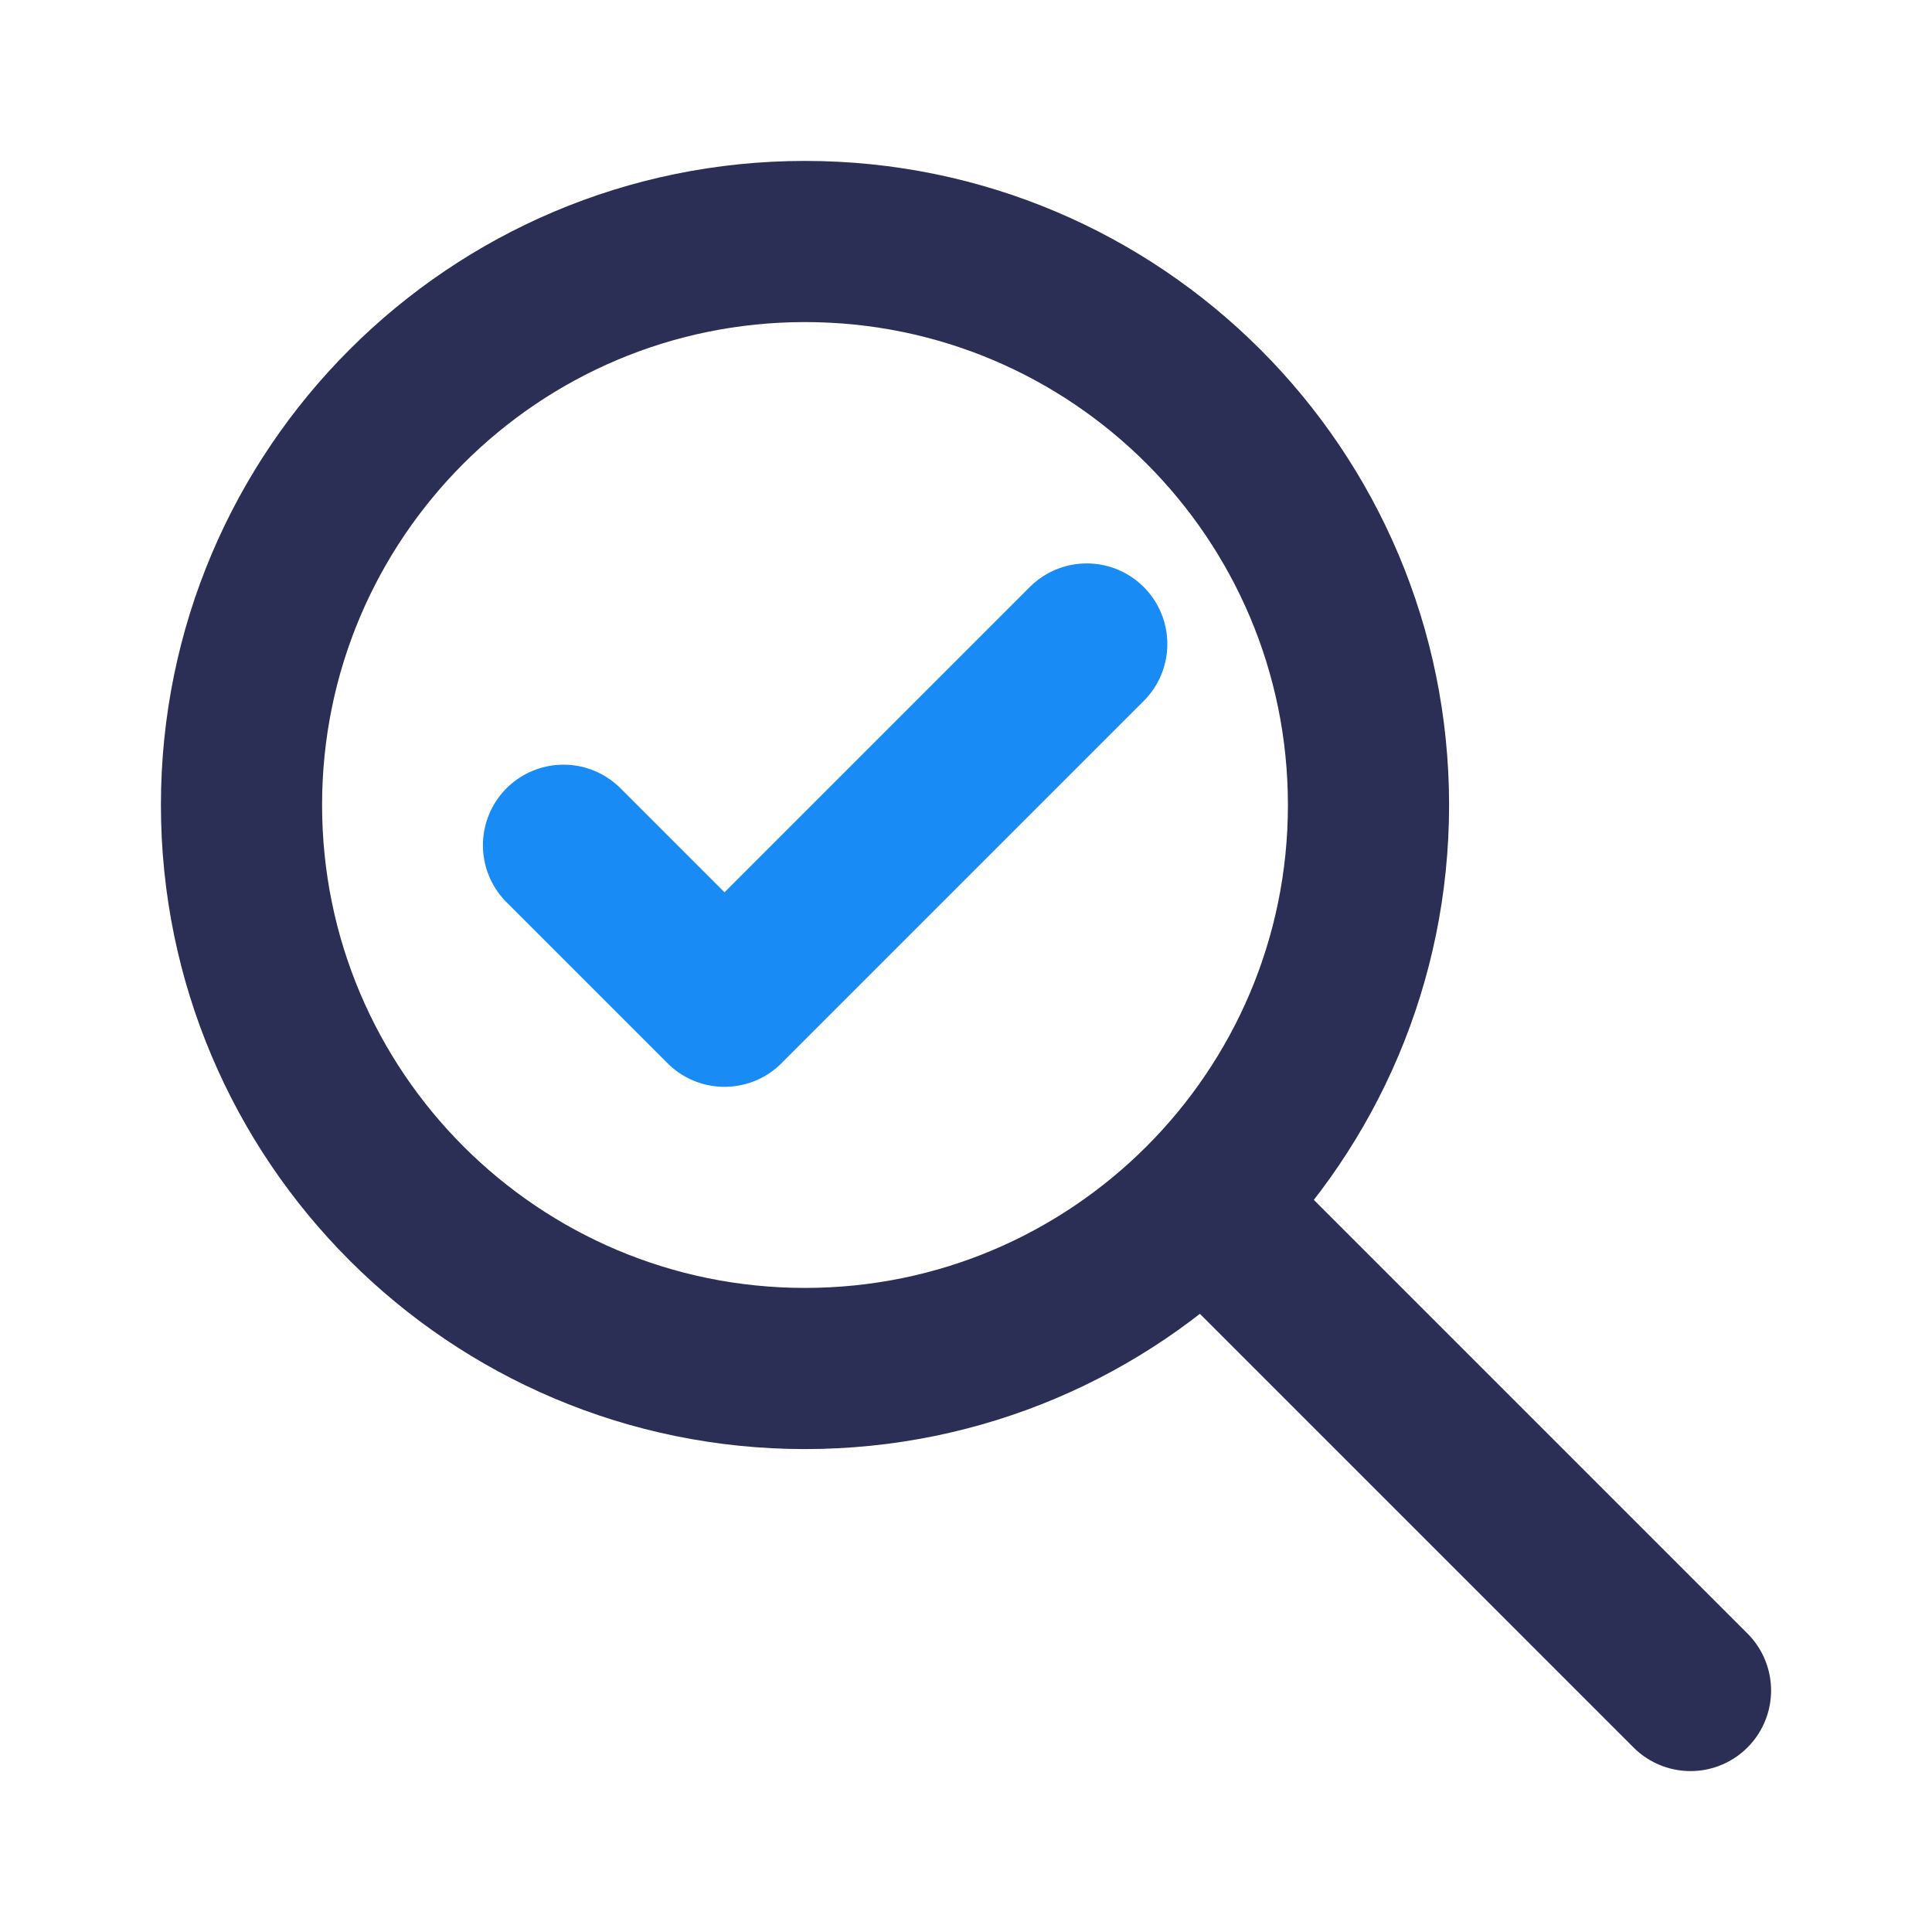 <svg width="24" height="24" viewBox="0 0 24 24" fill="none" xmlns="http://www.w3.org/2000/svg">
<path d="M21 21L15 15M17 10C17 13.866 13.866 17 10 17C6.134 17 3 13.866 3 10C3 6.134 6.134 3 10 3C13.866 3 17 6.134 17 10Z" stroke="#2B2F55" stroke-width="2.002" stroke-linecap="round" stroke-linejoin="round"/>
<path d="M7 10.5L9 12.5L13.5 8" stroke="#188BF5" stroke-width="2.002" stroke-linecap="round" stroke-linejoin="round"/>
</svg>
